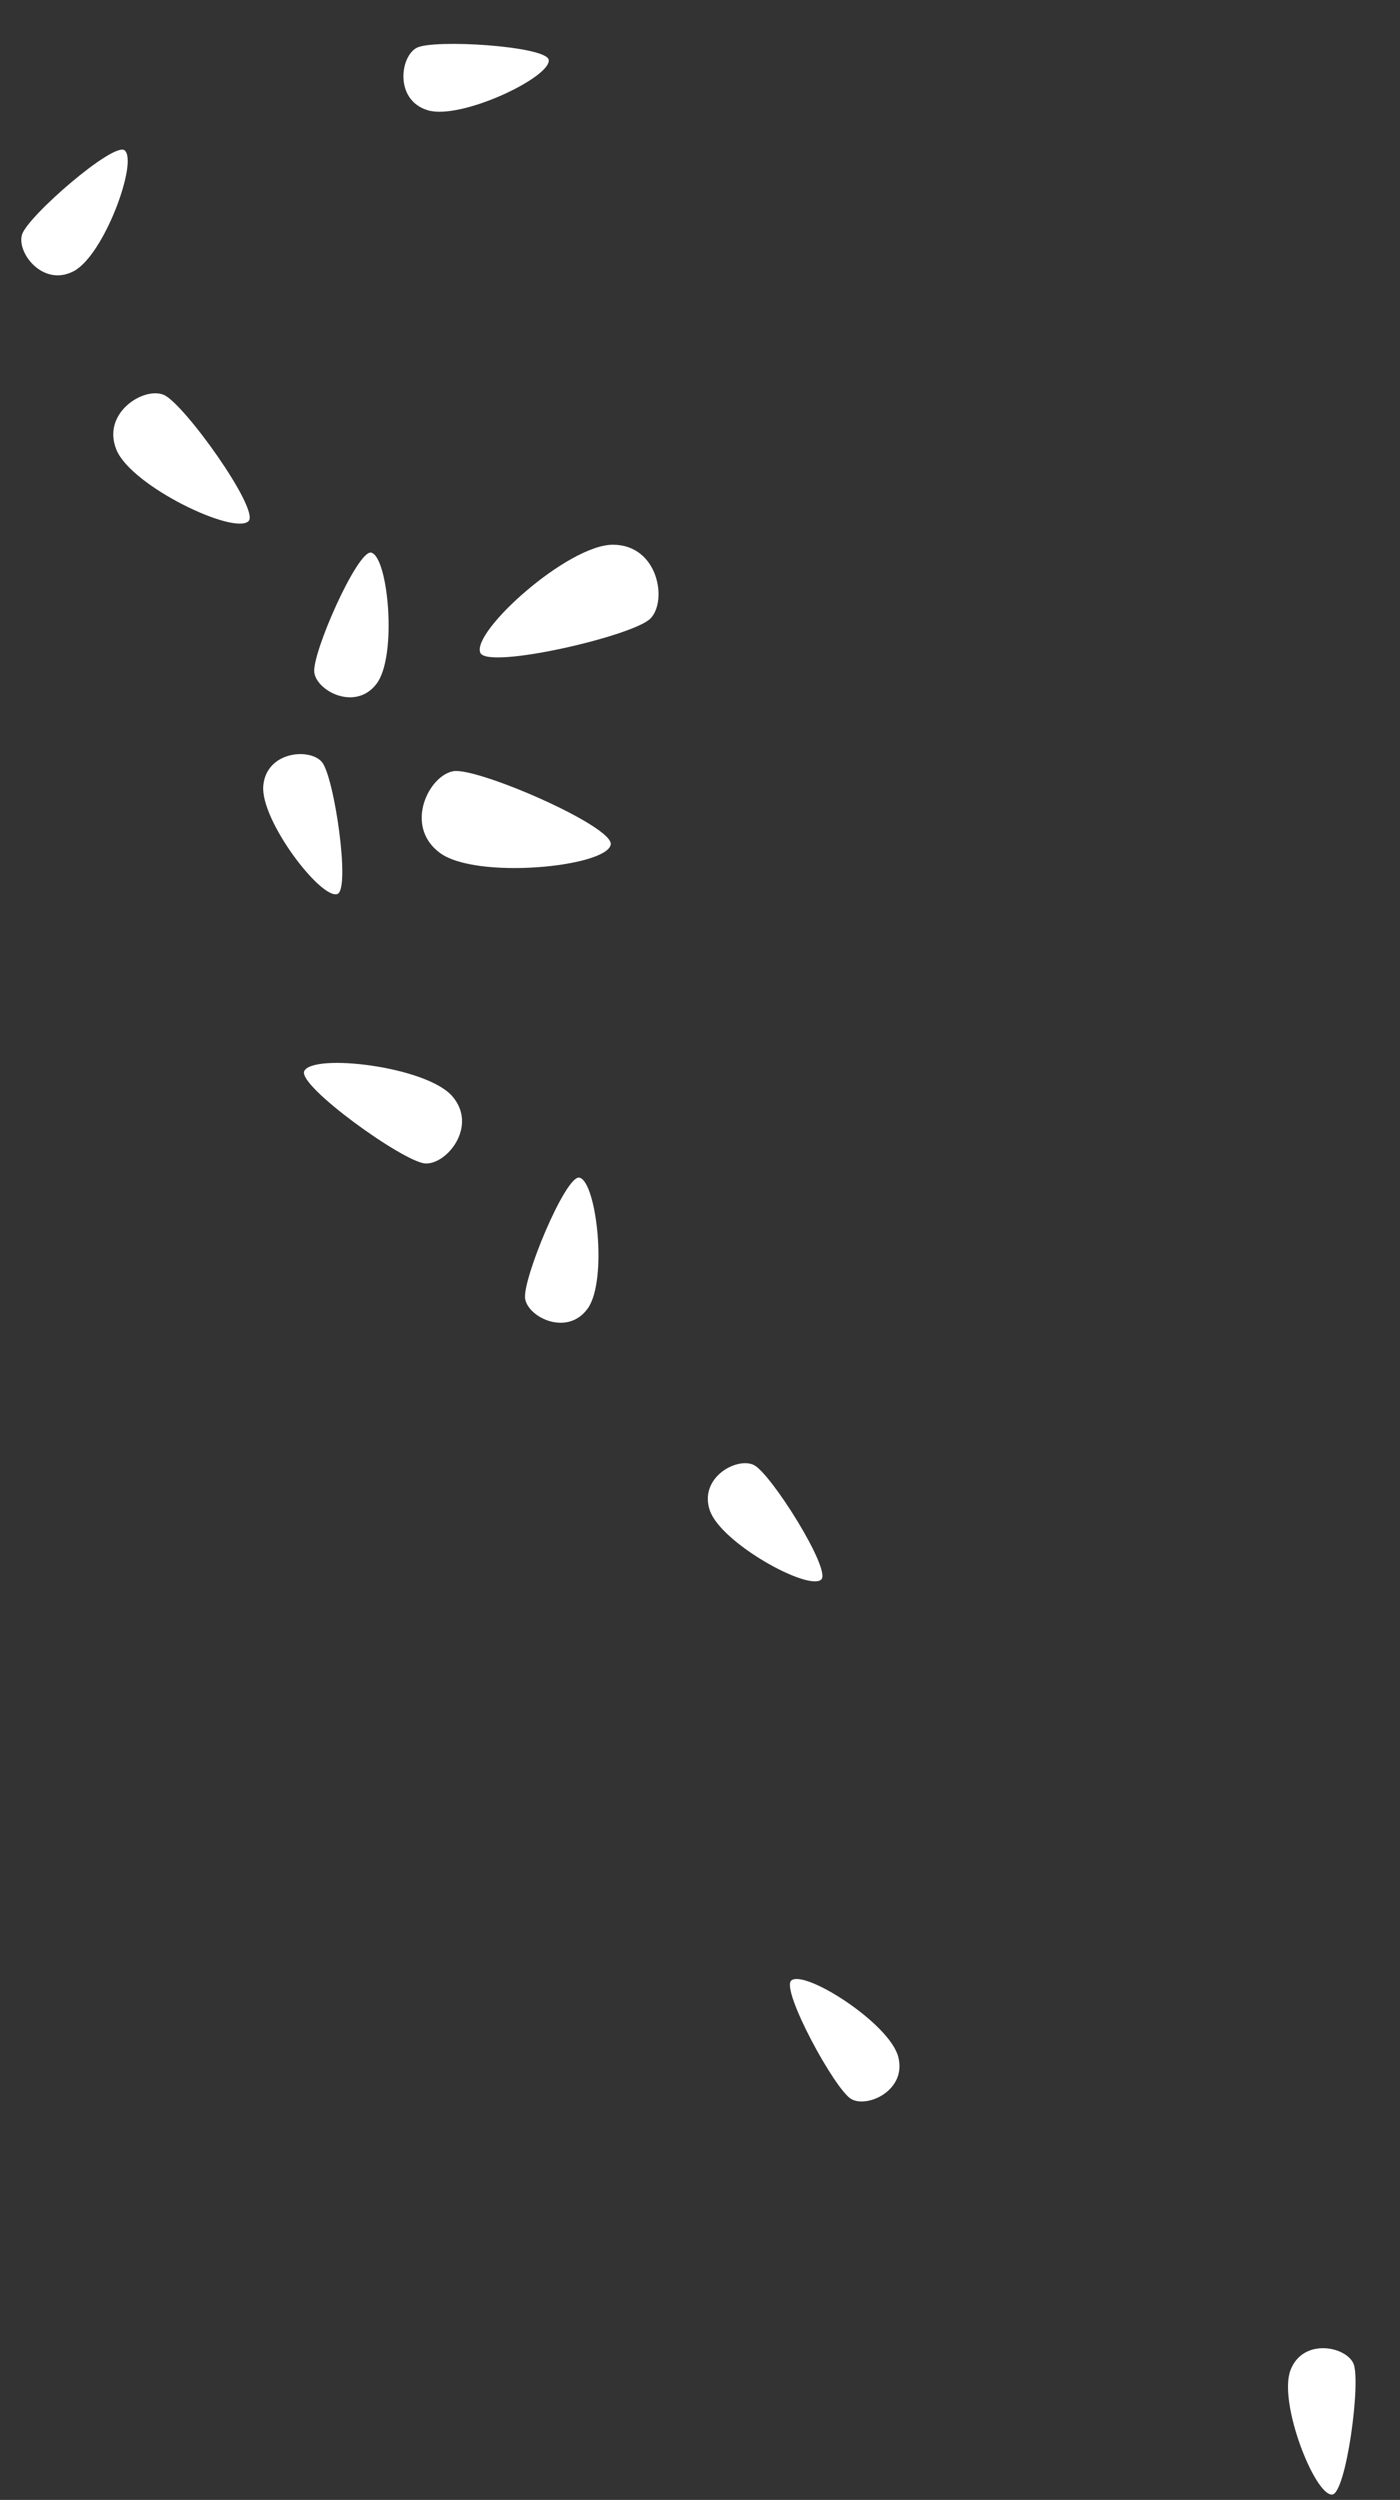 <?xml version="1.0" encoding="UTF-8"?> <svg xmlns="http://www.w3.org/2000/svg" width="367" height="655" viewBox="0 0 367 655" fill="none"><rect x="0" y="0" width="367" height="655" fill="#333333" stroke="none"/><path d="M125.917 171.046C123.511 165.539 148.912 142.642 160.74 142.722C172.568 142.802 175.039 157.46 170.499 162.066C165.959 166.672 127.841 175.452 125.917 171.046Z" fill="white"></path><path d="M160.096 221.338C158.764 227.187 124.728 230.516 115.258 223.427C105.779 216.319 112.497 203.071 118.894 202.056C125.291 201.04 161.177 216.642 160.096 221.338Z" fill="white"></path><path d="M79.739 280.665C81.963 275.892 111.737 279.382 118.553 287.208C125.351 295.042 117.135 305.165 111.482 304.833C105.811 304.51 77.965 284.485 79.758 280.656L79.739 280.665Z" fill="white"></path><path d="M65.172 136.515C61.522 140.31 34.446 127.439 30.52 117.84C26.594 108.24 37.618 101.292 42.885 103.437C48.145 105.563 68.091 133.484 65.172 136.515Z" fill="white"></path><path d="M97.308 144.798C101.784 145.844 104.185 171.936 98.718 179.147C93.25 186.359 83.136 181.151 82.395 176.251C81.654 171.351 93.741 143.955 97.326 144.79L97.308 144.798Z" fill="white"></path><path d="M215.303 413.845C211.934 416.961 189.003 404.326 186.073 395.736C183.17 387.157 193.132 381.694 197.598 383.834C202.064 385.973 217.985 411.34 215.285 413.853L215.303 413.845Z" fill="white"></path><path d="M349.203 653.6C344.615 653.826 335.06 629.457 338.295 620.998C341.529 612.539 352.694 614.709 354.776 619.223C356.859 623.738 352.876 653.418 349.203 653.6Z" fill="white"></path><path d="M151.882 308.552C156.381 309.498 159.352 335.52 154.051 342.859C148.75 350.197 138.514 345.221 137.664 340.324C136.822 335.446 148.284 307.789 151.882 308.552Z" fill="white"></path><path d="M32.659 39.396C36.259 42.247 27.332 66.863 19.304 71.058C11.275 75.254 4.339 66.236 5.769 61.477C7.181 56.725 29.788 37.093 32.678 39.388L32.659 39.396Z" fill="white"></path><path d="M143.846 15.709C144.413 20.263 120.77 31.523 112.109 28.881C103.449 26.24 104.843 14.939 109.177 12.557C113.511 10.175 143.386 12.064 143.846 15.709Z" fill="white"></path><path d="M207.443 518.903C211.02 516.007 233.092 530.085 235.449 538.836C237.805 547.588 227.493 552.403 223.17 549.979C218.846 547.555 204.589 521.217 207.443 518.903Z" fill="white"></path><path d="M88.466 234.239C84.123 235.736 68.233 214.913 69.017 205.879C69.81 196.863 81.155 195.887 84.371 199.64C87.613 203.403 91.919 233.042 88.44 234.229L88.466 234.239Z" fill="white"></path></svg> 